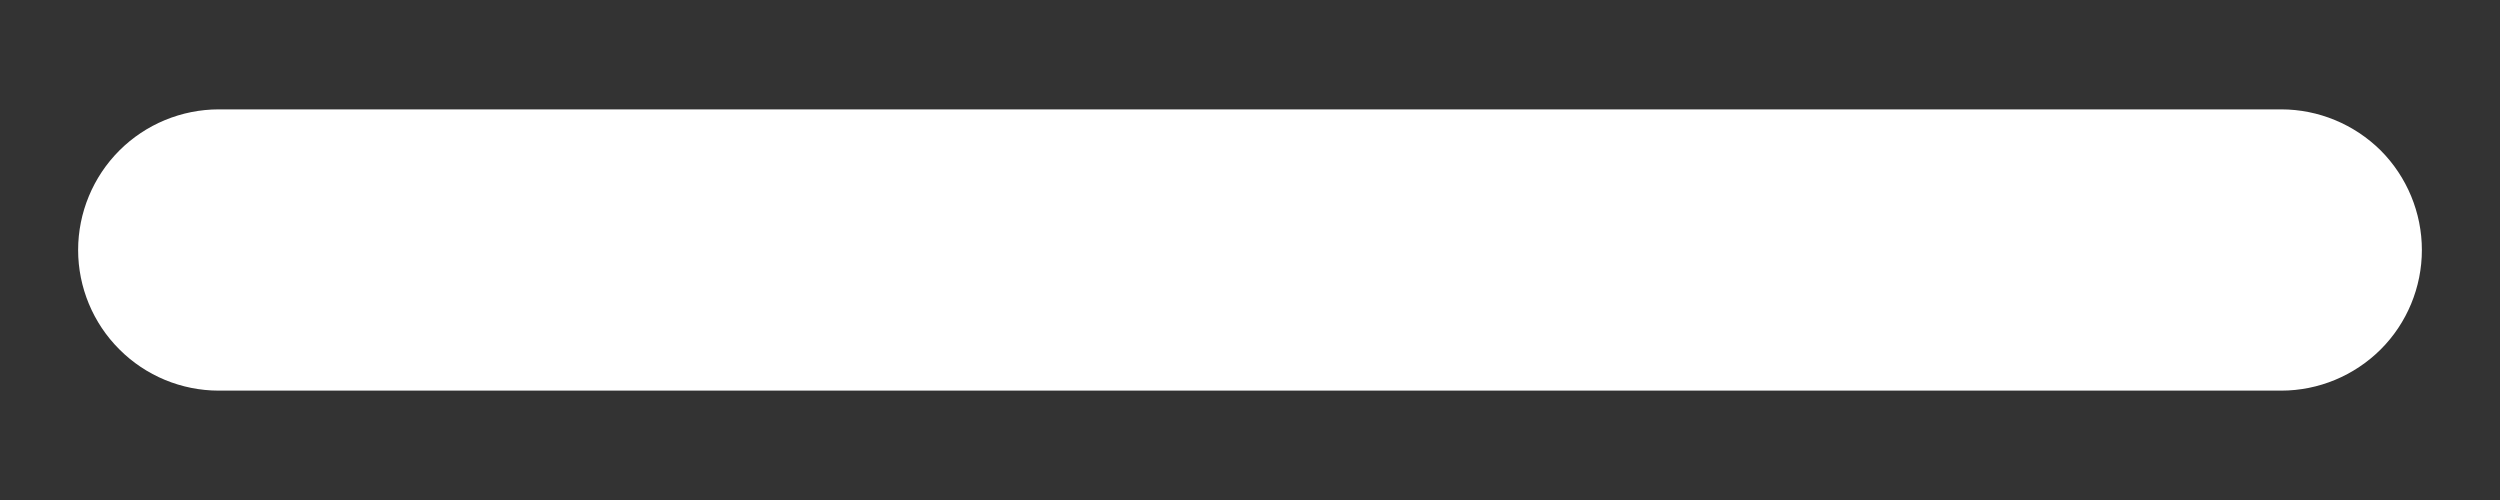 <svg width="20" height="4" viewBox="0 0 20 4" fill="none" xmlns="http://www.w3.org/2000/svg">
<rect x="0" y="0" width="20" height="4" fill="#333333" stroke="none"/>
<path d="M19.375 2C19.375 2.298 19.256 2.585 19.046 2.795C18.834 3.006 18.548 3.125 18.25 3.125H11.125H10.796C10.796 3.125 10.298 3.125 10 3.125C9.702 3.125 9.204 3.125 9.204 3.125H8.875H1.75C1.452 3.125 1.165 3.006 0.955 2.795C0.744 2.585 0.625 2.298 0.625 2C0.625 1.702 0.744 1.415 0.955 1.204C1.165 0.994 1.452 0.875 1.75 0.875H8.875H9.204L10 0.875C10.298 0.875 10.796 0.875 10.796 0.875H11.125H18.25C18.548 0.875 18.834 0.994 19.046 1.204C19.256 1.415 19.375 1.702 19.375 2Z" fill="white"/>
</svg>
